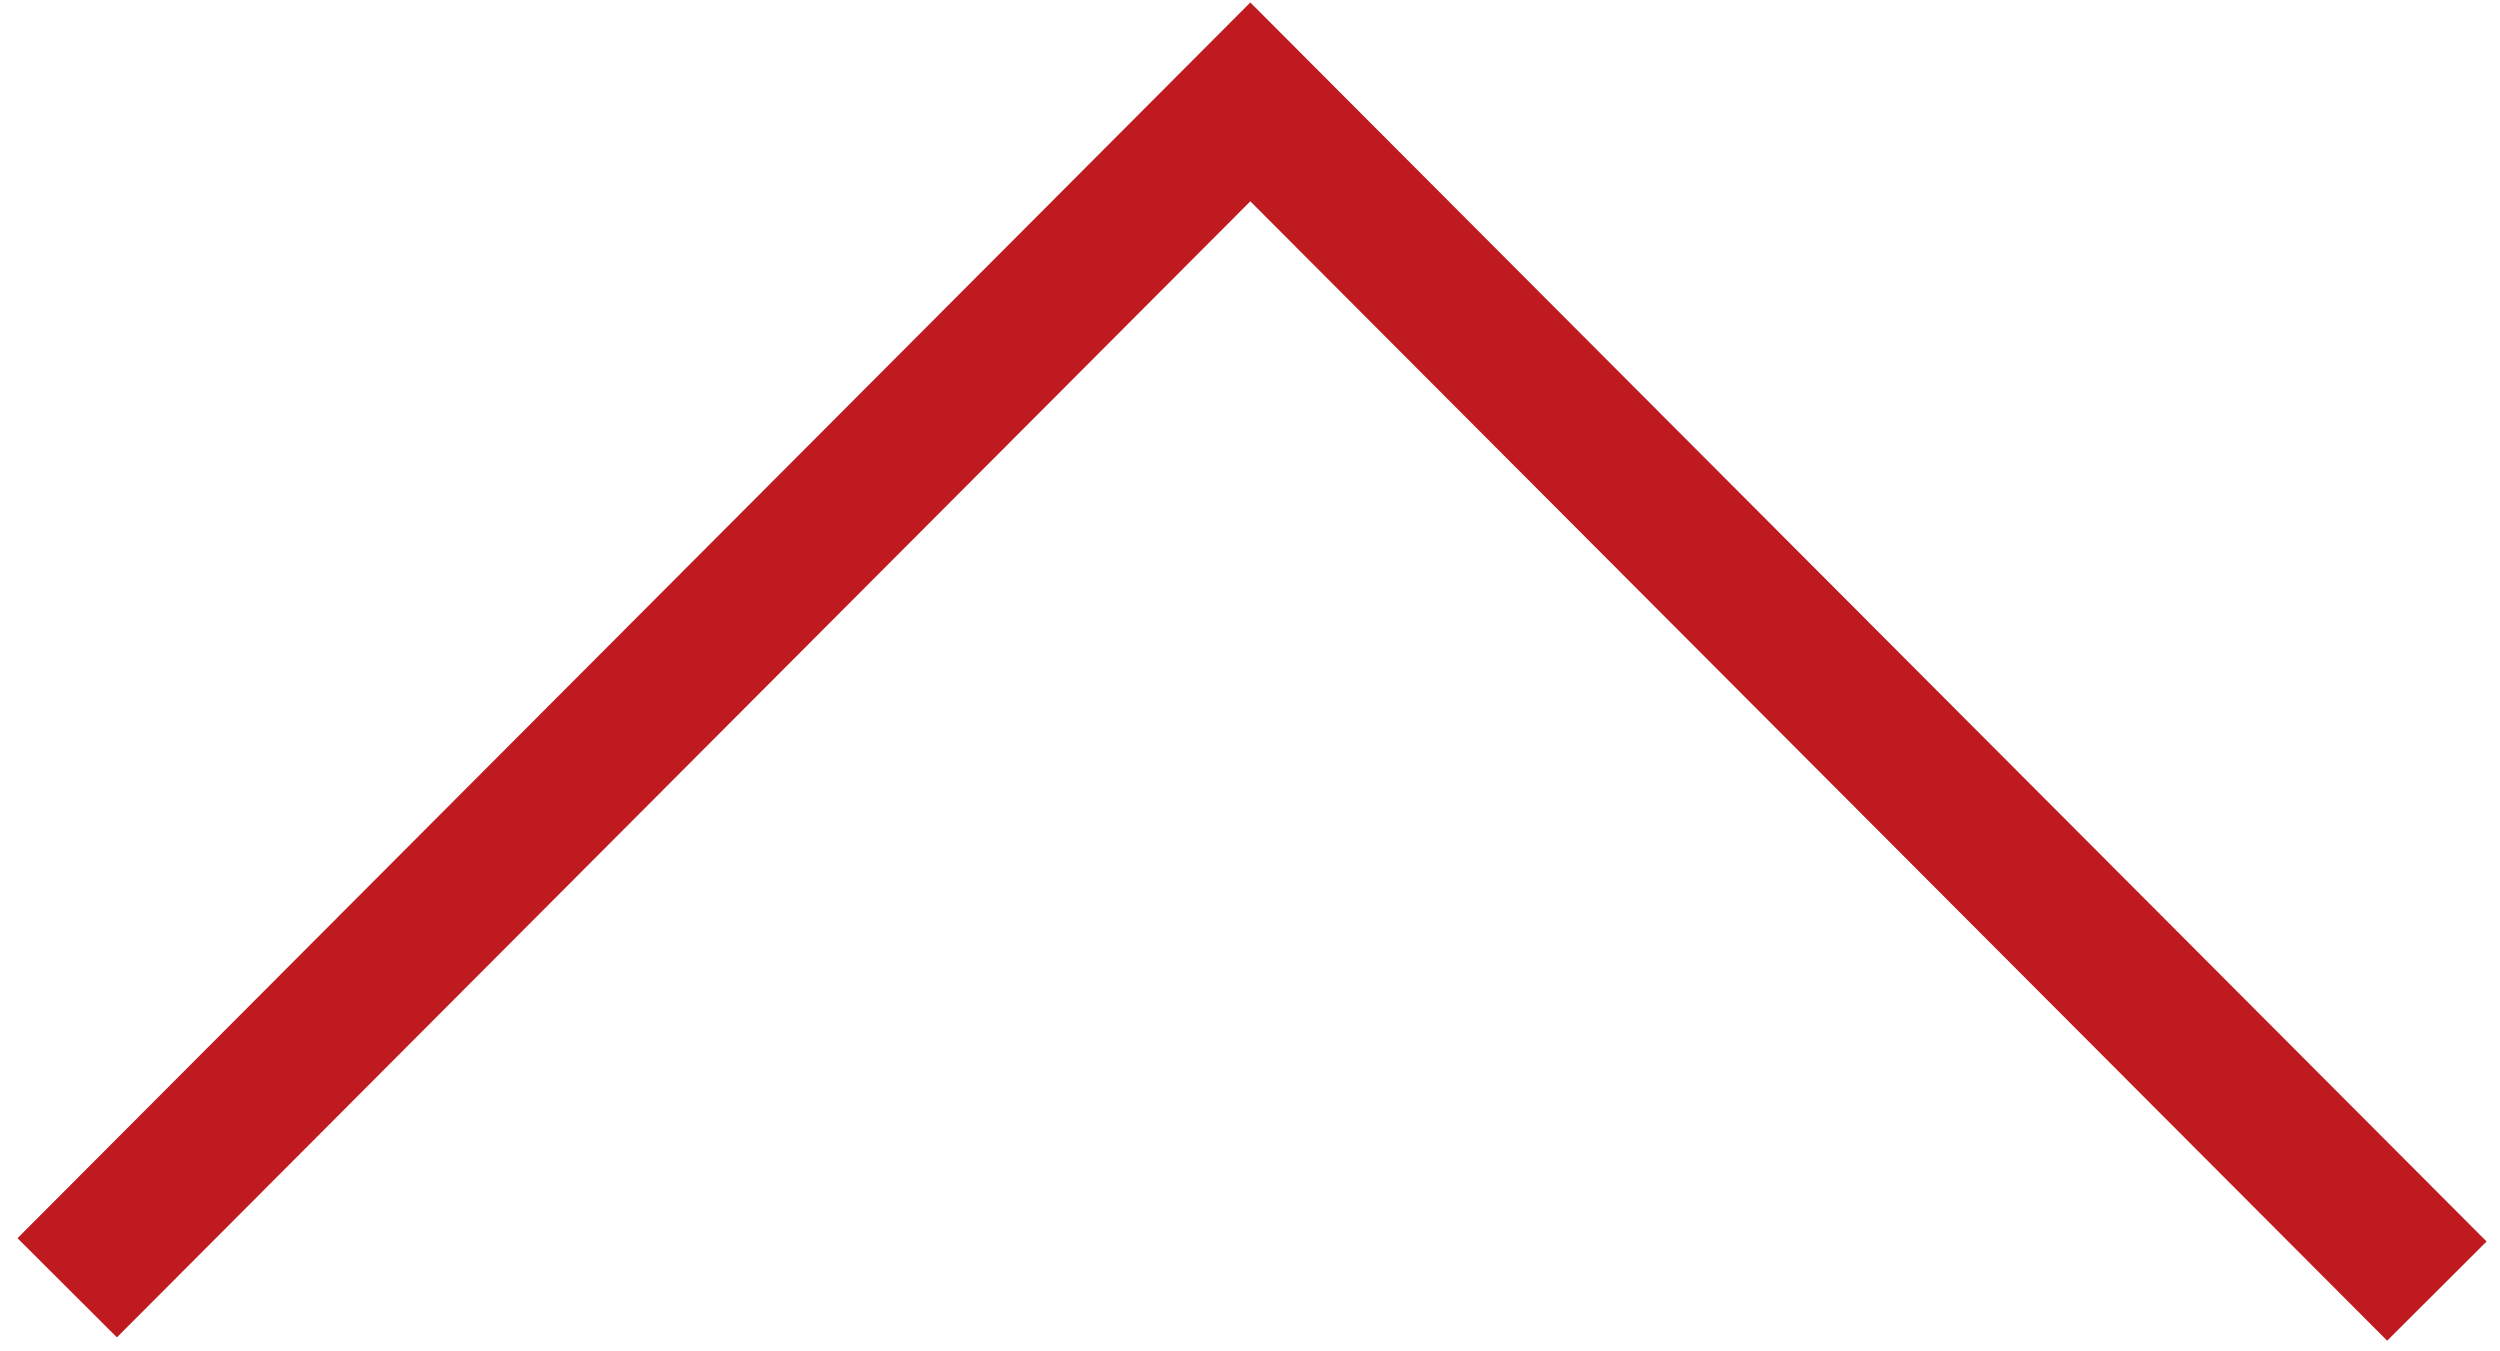 <?xml version="1.0" encoding="utf-8"?>
<!-- Generator: Adobe Illustrator 16.0.4, SVG Export Plug-In . SVG Version: 6.00 Build 0)  -->
<!DOCTYPE svg PUBLIC "-//W3C//DTD SVG 1.1//EN" "http://www.w3.org/Graphics/SVG/1.1/DTD/svg11.dtd">
<svg version="1.1" id="レイヤー_1" xmlns="http://www.w3.org/2000/svg" xmlns:xlink="http://www.w3.org/1999/xlink" x="0px"
	 y="0px" width="52.75px" height="28.5px" viewBox="0 0 52.75 28.5" enable-background="new 0 0 52.75 28.5" xml:space="preserve">
<polyline fill="none" stroke="#BF1A20" stroke-width="2.963" stroke-miterlimit="10" points="1.418,27.172 26.382,2.15 
	51.418,27.242 "/>
</svg>
